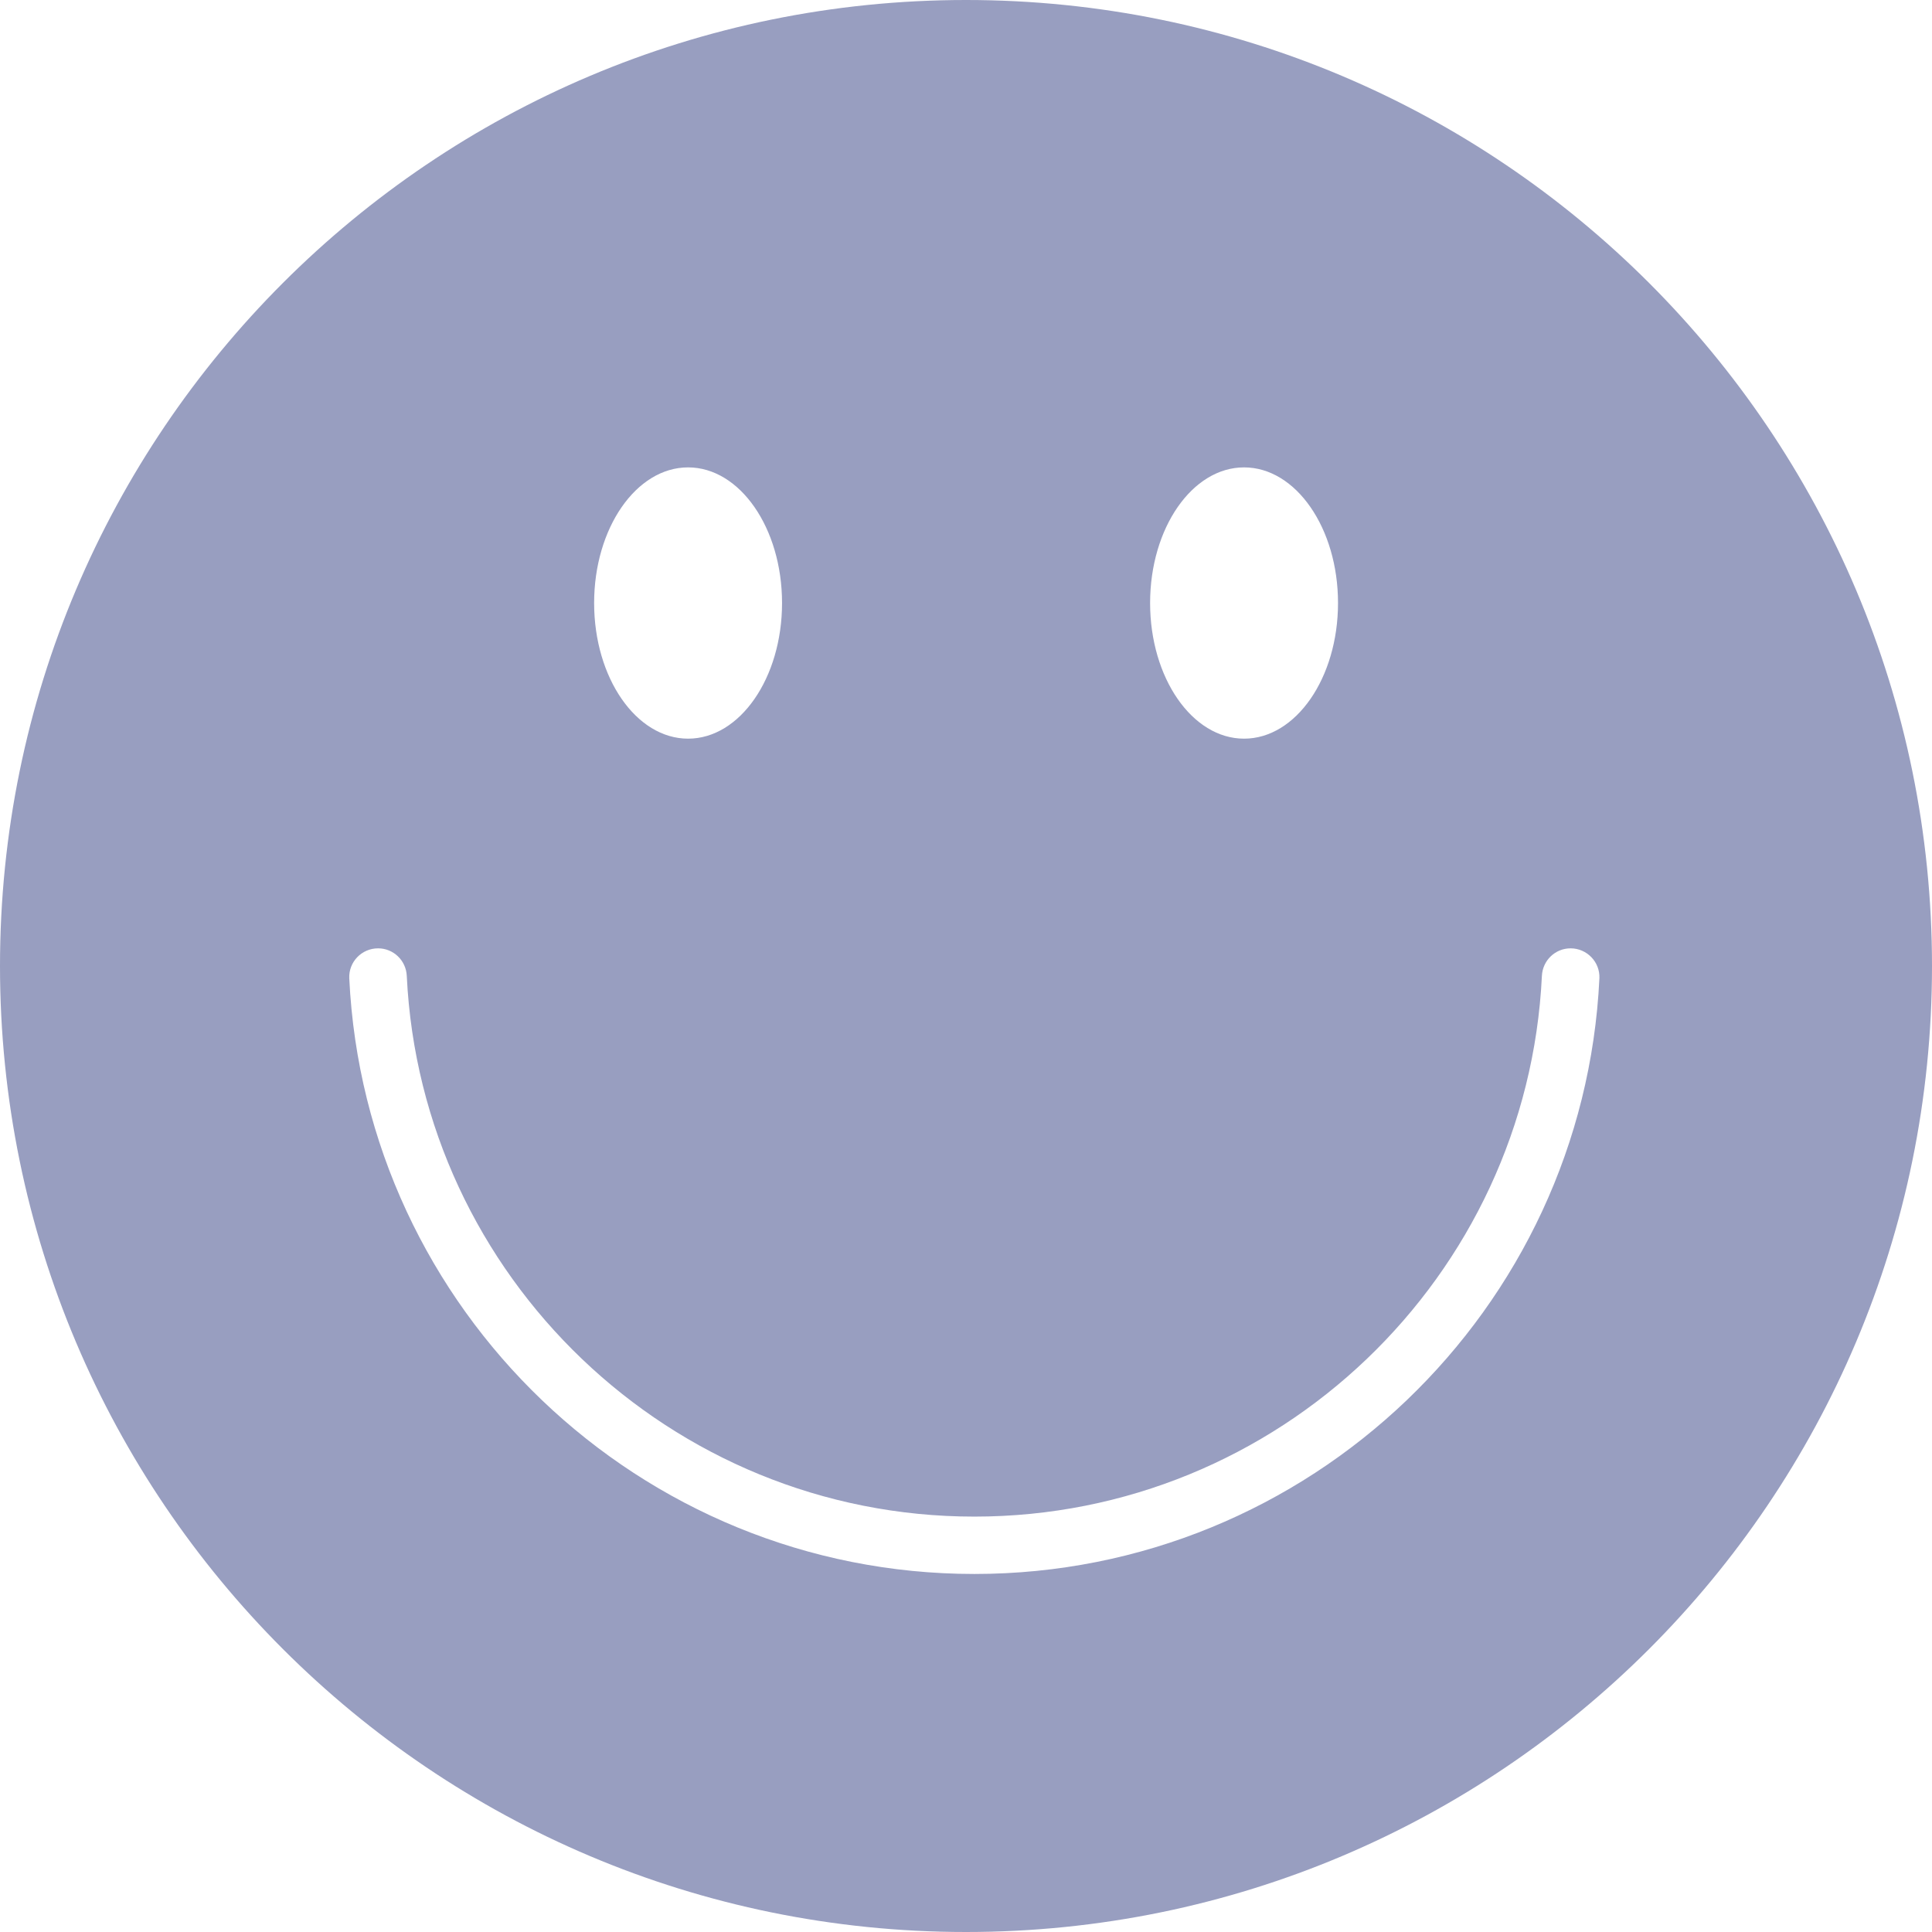 <?xml version="1.0" encoding="UTF-8"?>
<svg id="Layer_2" data-name="Layer 2" xmlns="http://www.w3.org/2000/svg" viewBox="0 0 136.74 136.74">
  <defs>
    <style>
      .cls-1 {
        fill: #989ec0;
        stroke-width: 0px;
      }
    </style>
  </defs>
  <g id="_2_logo_main" data-name="2 logo main">
    <path id="favicon" class="cls-1" d="m68.37,0C30.61,0,0,30.61,0,68.37s30.61,68.37,68.37,68.37,68.37-30.61,68.37-68.37S106.13,0,68.37,0Zm19.68,33.08c3.67,0,6.65,4.3,6.65,9.6s-2.98,9.6-6.65,9.6-6.65-4.3-6.65-9.6,2.98-9.6,6.65-9.6Zm-39.35,0c3.67,0,6.65,4.3,6.65,9.6s-2.98,9.6-6.65,9.6-6.65-4.3-6.65-9.6,2.98-9.6,6.65-9.6Zm20.26,78.32c-23.71,0-43.12-18.72-44.24-42.16-.05-1.16.88-2.12,2.04-2.12,1.09,0,1.98.86,2.03,1.95,1.02,21.27,18.65,38.27,40.17,38.27s39.15-16.99,40.17-38.27c.05-1.09.94-1.95,2.03-1.95,1.16,0,2.09.97,2.04,2.12-1.11,23.44-20.53,42.16-44.24,42.16Z"/>
  </g>
</svg>